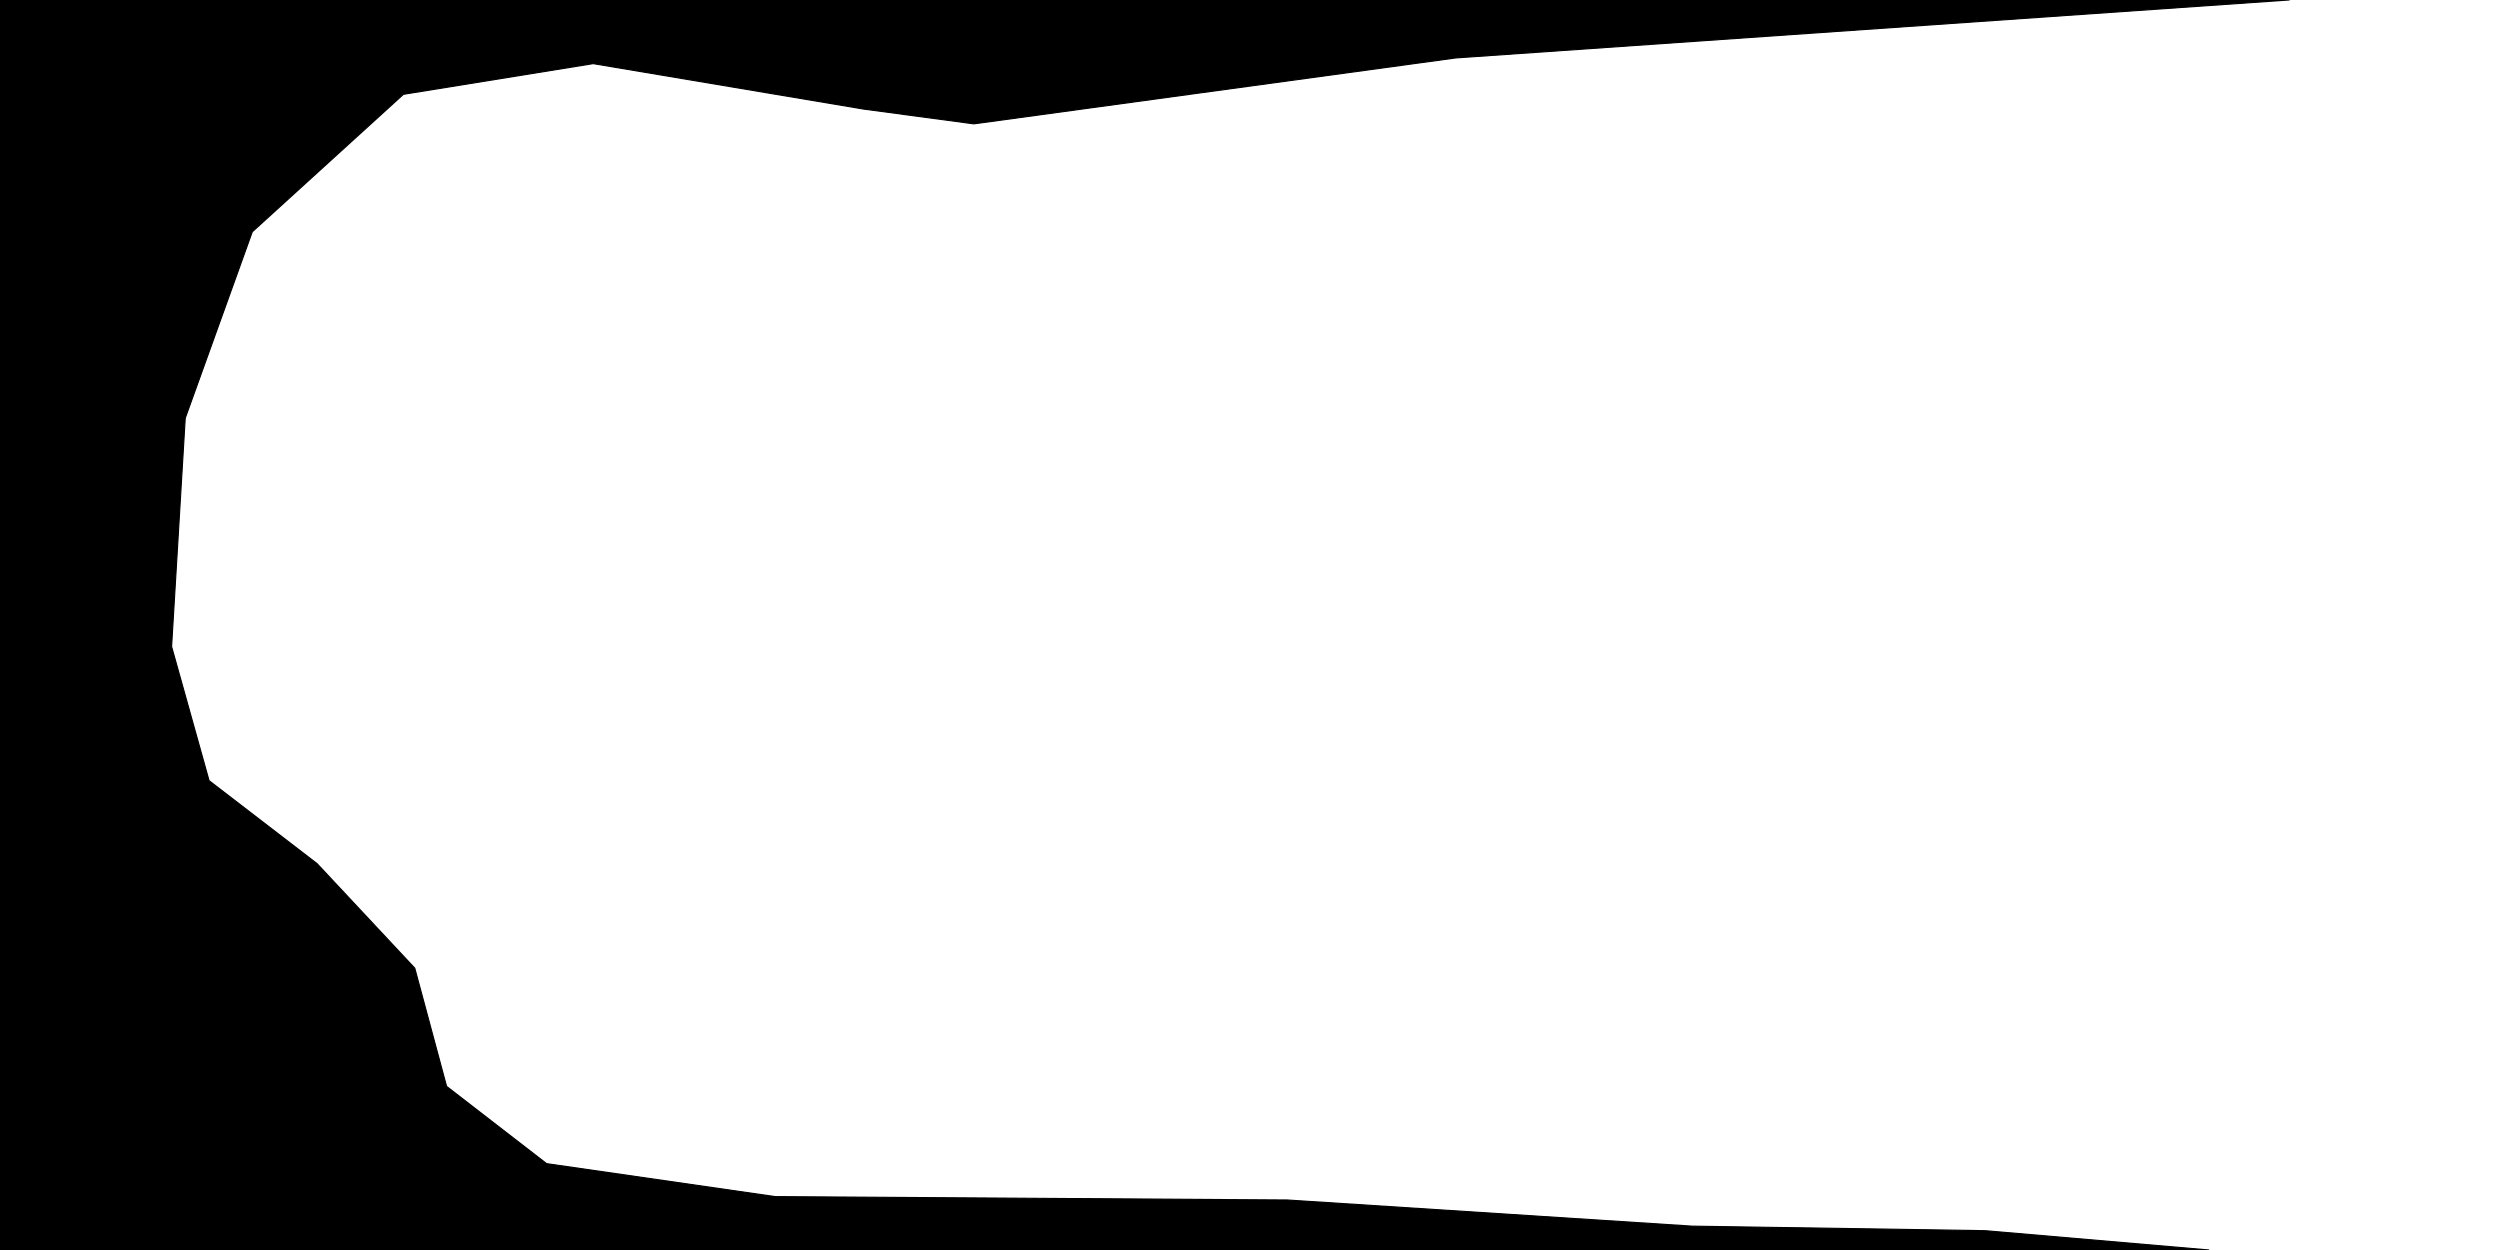 <svg xmlns="http://www.w3.org/2000/svg" width="2200" height="1100" viewBox="0 4 2200 1100"><path stroke="#000" d="M2014 4H0v1100h1944l-197-17-258-4-356-23-451-3-201-29-88-68-28-104-86-92-95-73-33-118 12-201 59-164L355 87l167-27 238 40 97 13 424-58 733-51Z"/></svg>